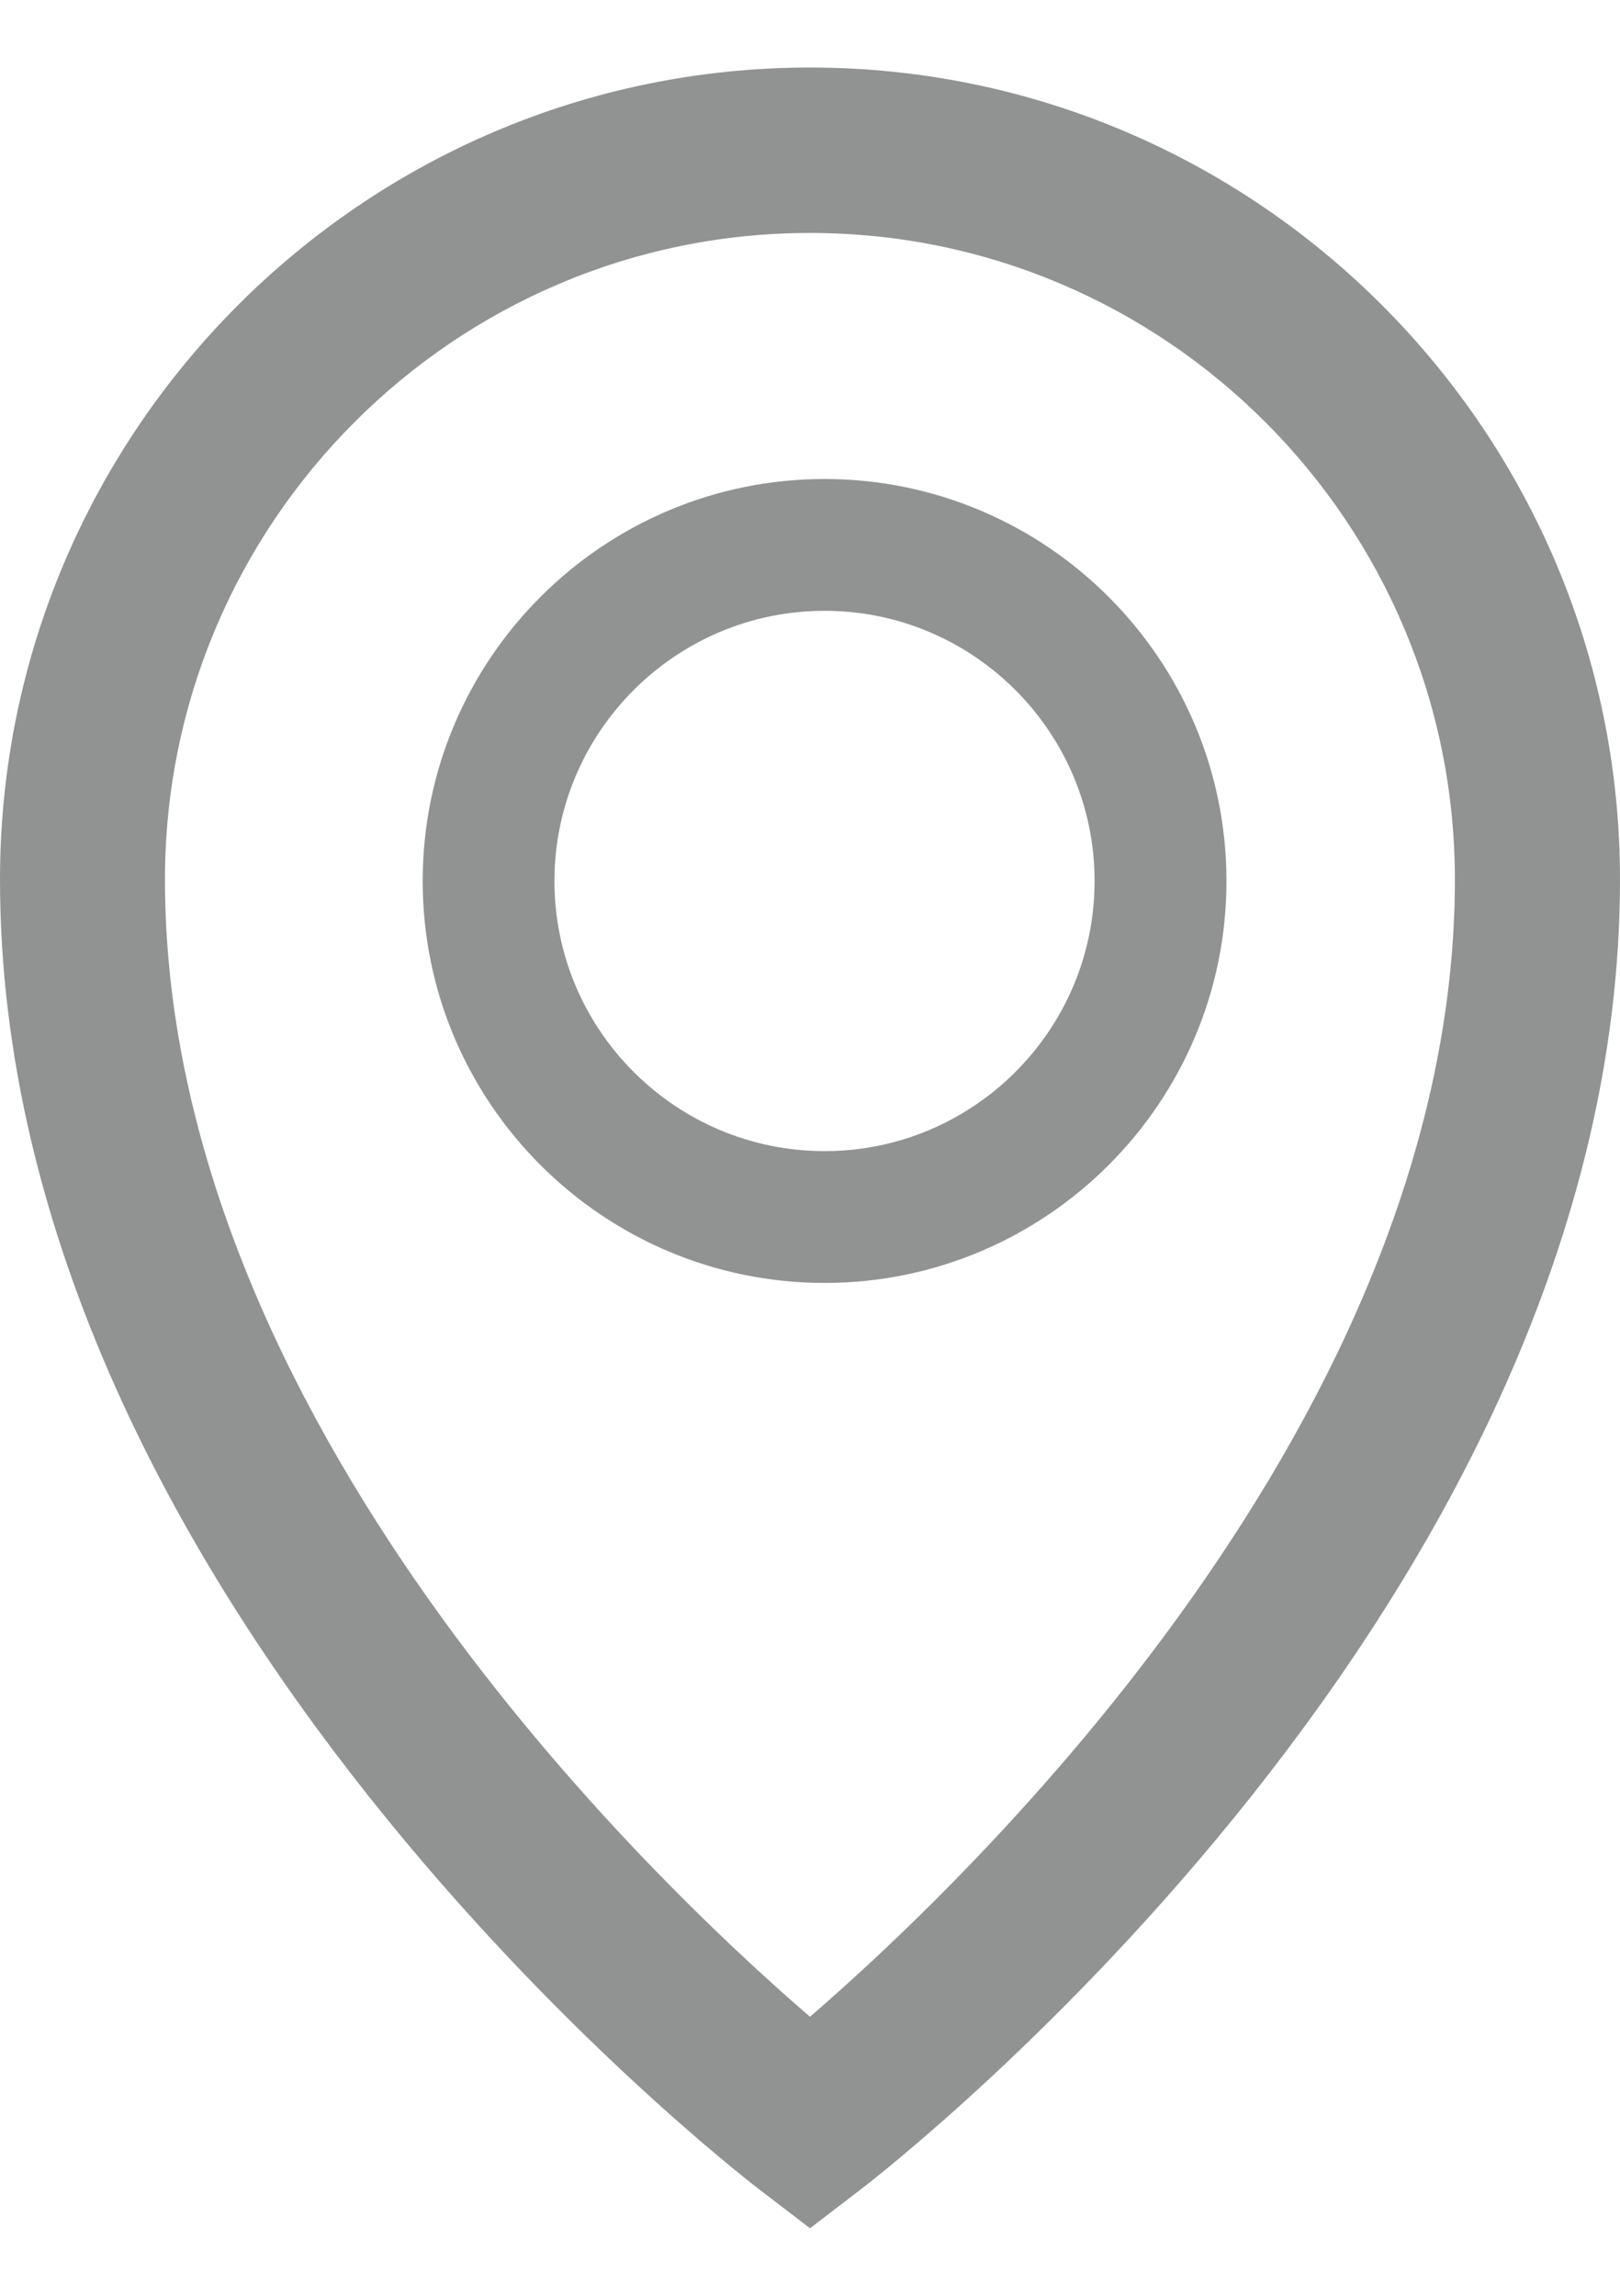 <svg width="12" height="17" viewBox="0 0 12 17" fill="none" xmlns="http://www.w3.org/2000/svg">
<g id="Group 2149" opacity="0.5">
<path id="Vector" d="M6 0.5C2.692 0.5 0 3.197 0 6.513C0 11.844 5.399 16.04 5.629 16.216L6 16.5L6.371 16.216C6.601 16.04 12 11.844 12 6.513C12 3.197 9.308 0.5 6 0.5ZM6 14.934C4.817 13.915 1.222 10.487 1.222 6.513C1.222 3.873 3.365 1.725 6 1.725C8.634 1.725 10.777 3.873 10.777 6.513C10.777 10.478 7.182 13.913 6 14.934Z" fill="#232728"/>
<g id="Group">
<path id="Vector_2" d="M6.108 9.5C4.466 9.5 3.131 8.165 3.131 6.524C3.131 4.882 4.466 3.547 6.108 3.547C7.749 3.547 9.085 4.882 9.085 6.524C9.085 8.165 7.749 9.5 6.108 9.5ZM6.108 4.523C5.005 4.523 4.107 5.421 4.107 6.524C4.107 7.627 5.005 8.524 6.108 8.524C7.211 8.524 8.108 7.627 8.108 6.524C8.108 5.421 7.211 4.523 6.108 4.523Z" fill="#232728"/>
</g>
</g>
</svg>
